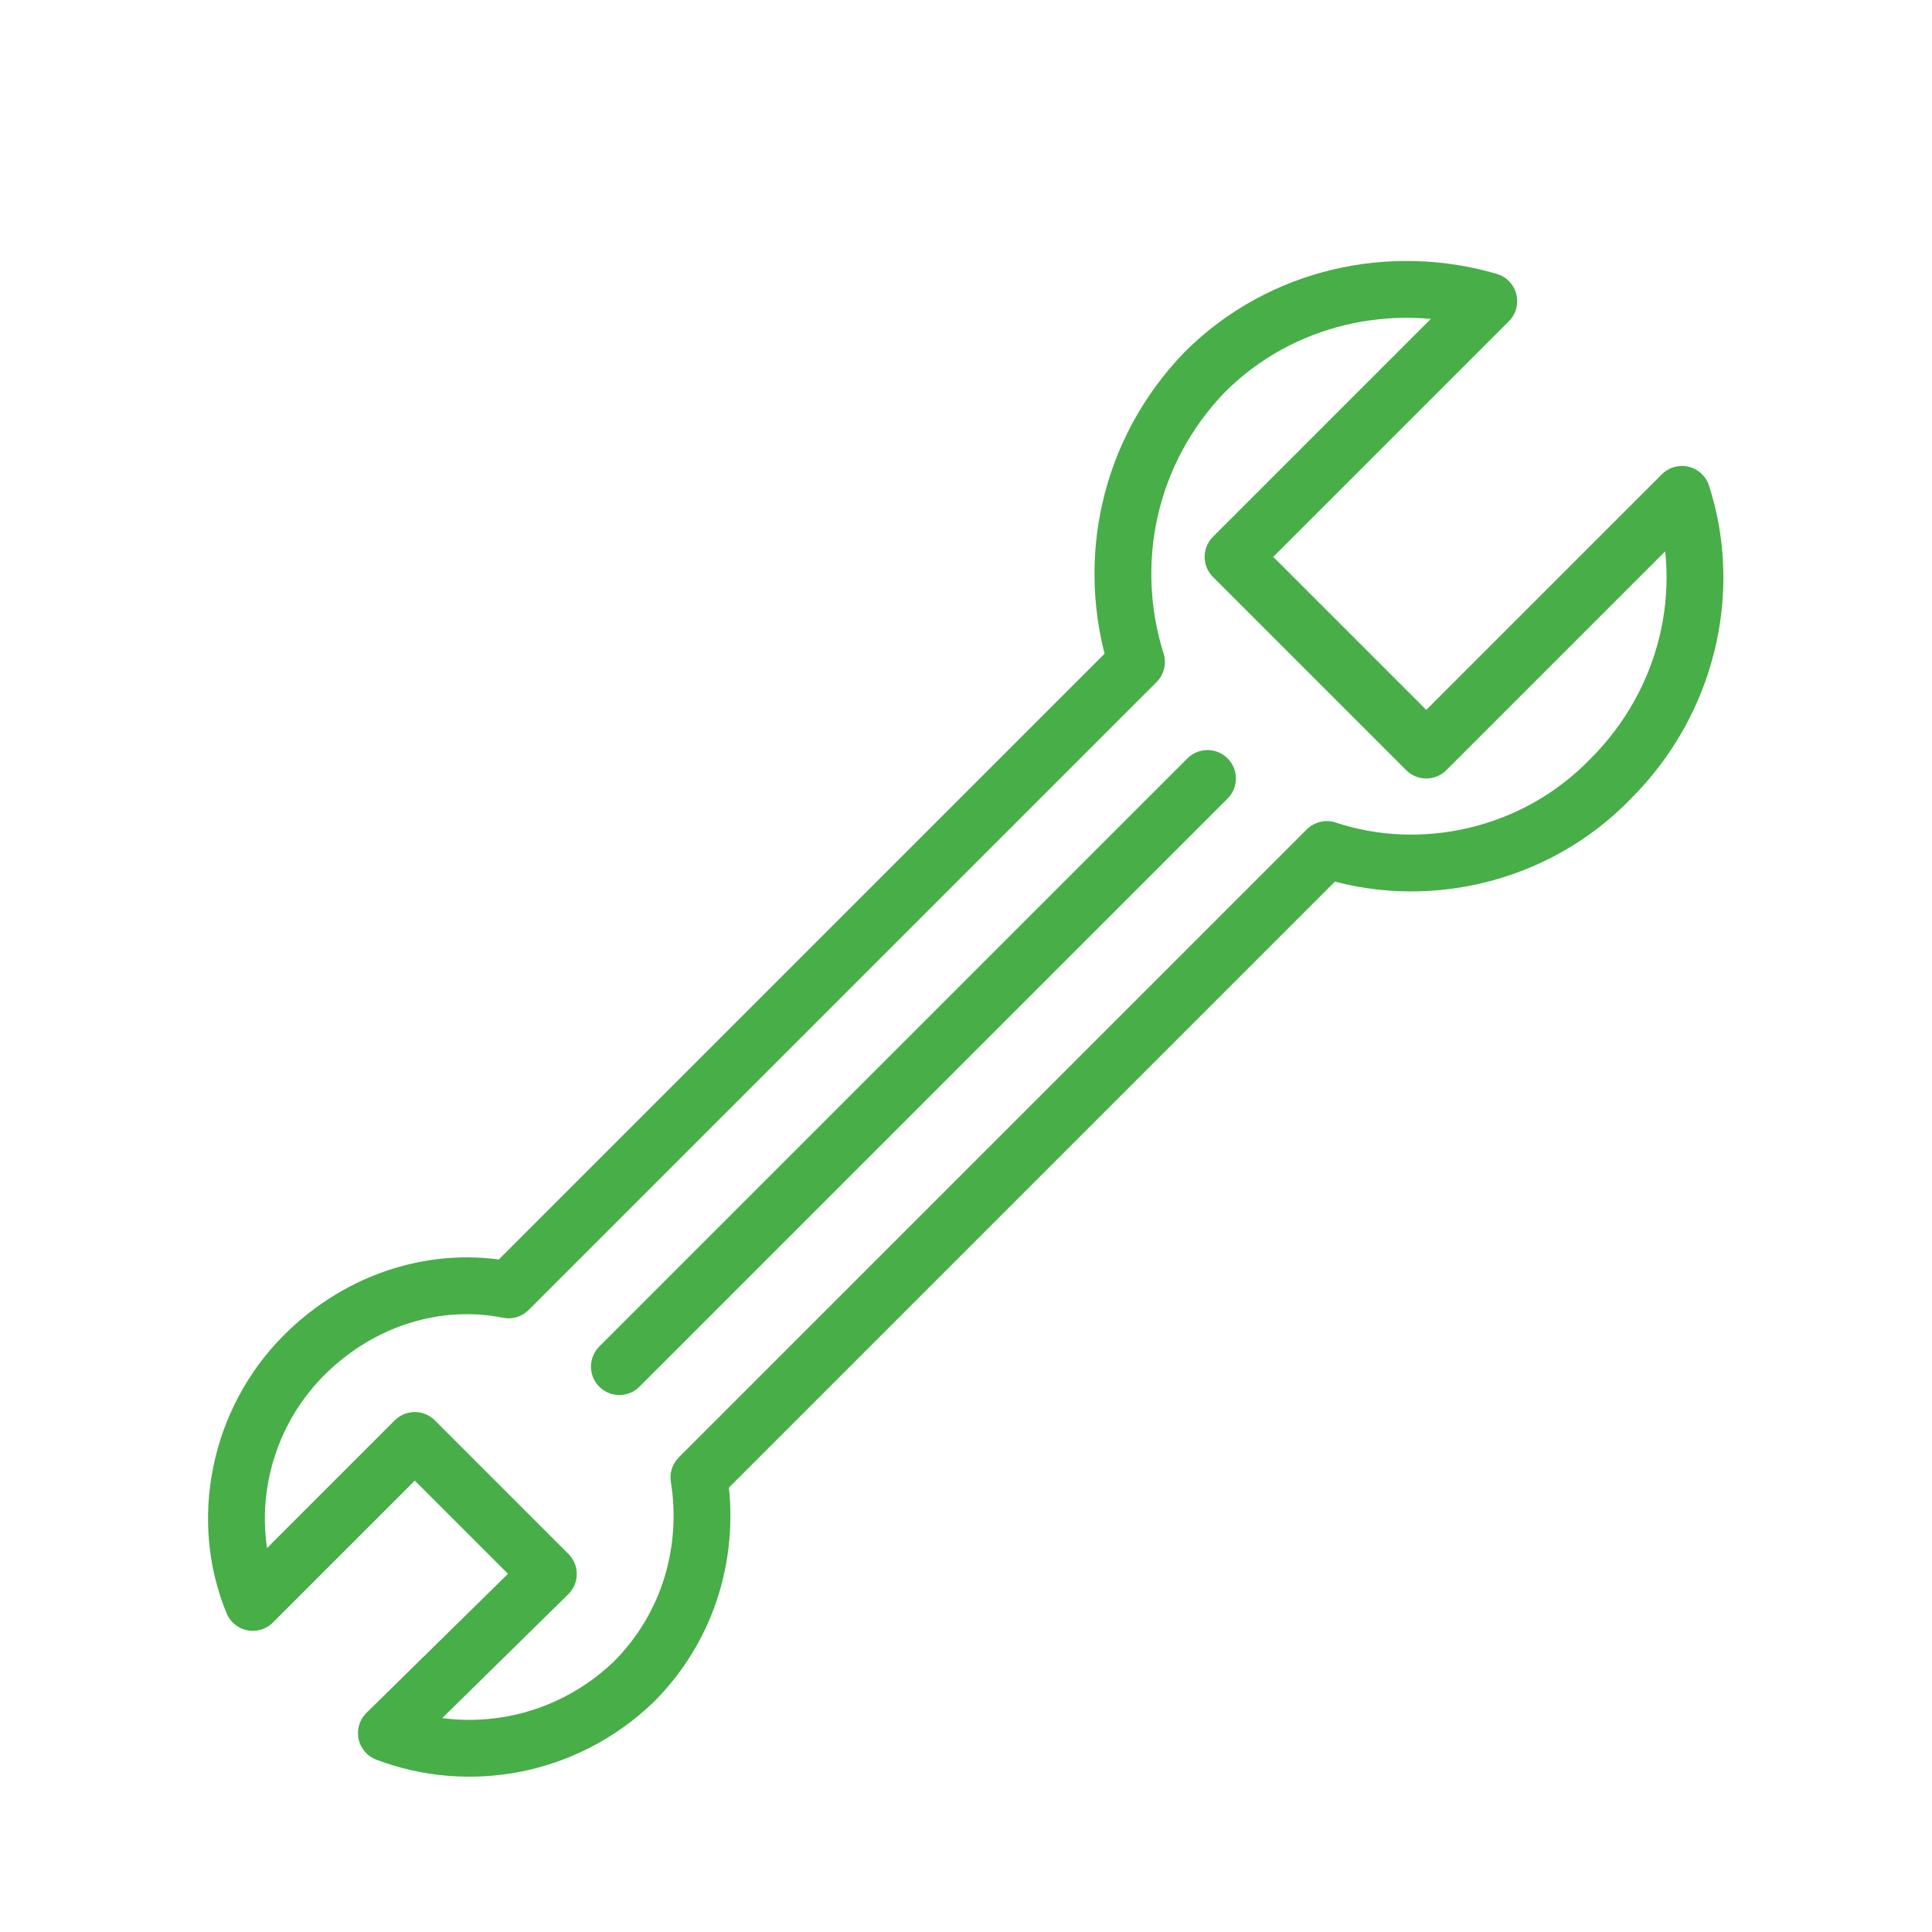 <?xml version="1.0" encoding="UTF-8"?>
<!-- Generator: Adobe Illustrator 28.0.0, SVG Export Plug-In . SVG Version: 6.00 Build 0)  -->
<svg xmlns="http://www.w3.org/2000/svg" xmlns:xlink="http://www.w3.org/1999/xlink" version="1.1" id="Layer_1" x="0px" y="0px" viewBox="0 0 68 68" style="enable-background:new 0 0 68 68;" xml:space="preserve">
<style type="text/css">
	.st0{fill:none;stroke:#47AE48;stroke-width:2;stroke-linecap:round;stroke-linejoin:round;stroke-miterlimit:10;}
	.st1{fill:none;stroke:#FFFFFF;stroke-width:2;stroke-linecap:round;stroke-linejoin:round;stroke-miterlimit:10;}
</style>
<g>
	<path class="st0" d="M40,23.3L17.9,45.4c-2.5-0.5-5.2,0.3-7.2,2.3c-2.3,2.3-3,5.8-1.8,8.7l5.7-5.7l4.7,4.7L13.6,61   c2.9,1.1,6.3,0.5,8.7-1.8c2-2,2.7-4.7,2.3-7.2l22.1-22.1C50,31,54,30.2,56.7,27.4c2.7-2.7,3.6-6.6,2.5-10l-9,9l-6.8-6.8l9-9   c-3.4-1-7.3-0.2-10,2.5C39.7,15.9,38.9,19.8,40,23.3z"></path>
	<line class="st0" x1="21.8" y1="48.1" x2="42.5" y2="27.4"></line>
</g>
</svg>

